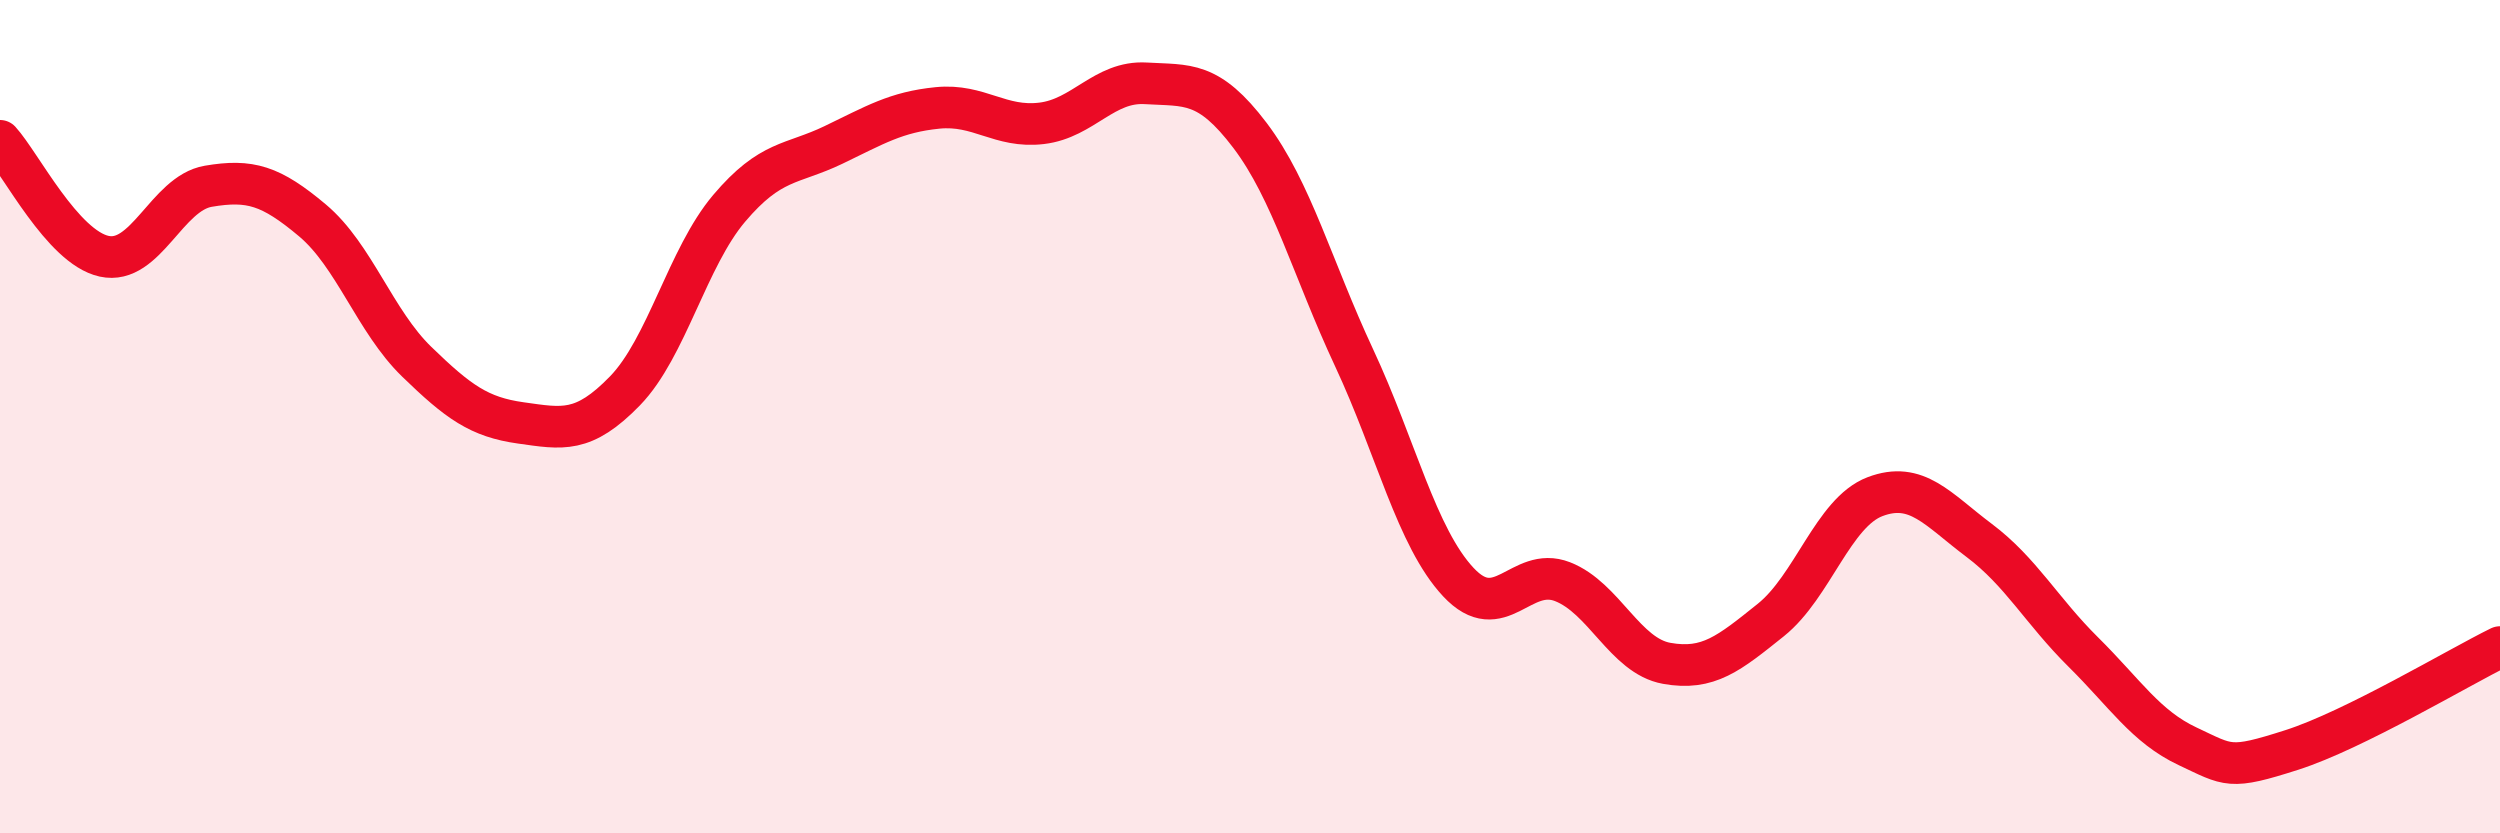 
    <svg width="60" height="20" viewBox="0 0 60 20" xmlns="http://www.w3.org/2000/svg">
      <path
        d="M 0,3.38 C 0.5,3.93 1.5,5.93 2.5,6.15 C 3.5,6.37 4,4.64 5,4.47 C 6,4.3 6.5,4.45 7.5,5.29 C 8.5,6.13 9,7.71 10,8.68 C 11,9.65 11.5,10.01 12.5,10.15 C 13.5,10.29 14,10.41 15,9.38 C 16,8.35 16.5,6.18 17.5,5 C 18.5,3.82 19,3.96 20,3.48 C 21,3 21.5,2.69 22.5,2.59 C 23.5,2.49 24,3.08 25,2.96 C 26,2.84 26.5,1.94 27.5,2 C 28.5,2.06 29,1.93 30,3.25 C 31,4.57 31.5,6.45 32.5,8.59 C 33.5,10.73 34,12.9 35,13.97 C 36,15.04 36.5,13.57 37.5,13.96 C 38.5,14.35 39,15.74 40,15.92 C 41,16.1 41.5,15.68 42.5,14.88 C 43.5,14.08 44,12.3 45,11.92 C 46,11.54 46.5,12.22 47.5,12.97 C 48.5,13.72 49,14.66 50,15.65 C 51,16.64 51.5,17.44 52.5,17.91 C 53.5,18.38 53.5,18.48 55,18 C 56.5,17.52 59,16.02 60,15.53L60 20L0 20Z"
        fill="#EB0A25"
        opacity="0.1"
        stroke-linecap="round"
        stroke-linejoin="round"
      />
      <path
        d="M 0,3.38 C 0.5,3.93 1.5,5.93 2.5,6.15 C 3.5,6.37 4,4.64 5,4.47 C 6,4.3 6.5,4.45 7.5,5.29 C 8.5,6.13 9,7.71 10,8.68 C 11,9.65 11.5,10.01 12.5,10.15 C 13.5,10.29 14,10.41 15,9.38 C 16,8.35 16.5,6.18 17.5,5 C 18.5,3.82 19,3.96 20,3.48 C 21,3 21.5,2.69 22.5,2.59 C 23.5,2.49 24,3.08 25,2.96 C 26,2.84 26.5,1.94 27.5,2 C 28.5,2.06 29,1.93 30,3.25 C 31,4.57 31.5,6.45 32.5,8.59 C 33.5,10.73 34,12.9 35,13.97 C 36,15.04 36.5,13.57 37.5,13.96 C 38.5,14.35 39,15.74 40,15.92 C 41,16.1 41.5,15.68 42.5,14.88 C 43.5,14.08 44,12.3 45,11.92 C 46,11.54 46.5,12.22 47.5,12.97 C 48.5,13.72 49,14.66 50,15.65 C 51,16.64 51.5,17.44 52.5,17.91 C 53.5,18.38 53.5,18.48 55,18 C 56.5,17.52 59,16.02 60,15.53"
        stroke="#EB0A25"
        stroke-width="1"
        fill="none"
        stroke-linecap="round"
        stroke-linejoin="round"
      />
    </svg>
  
